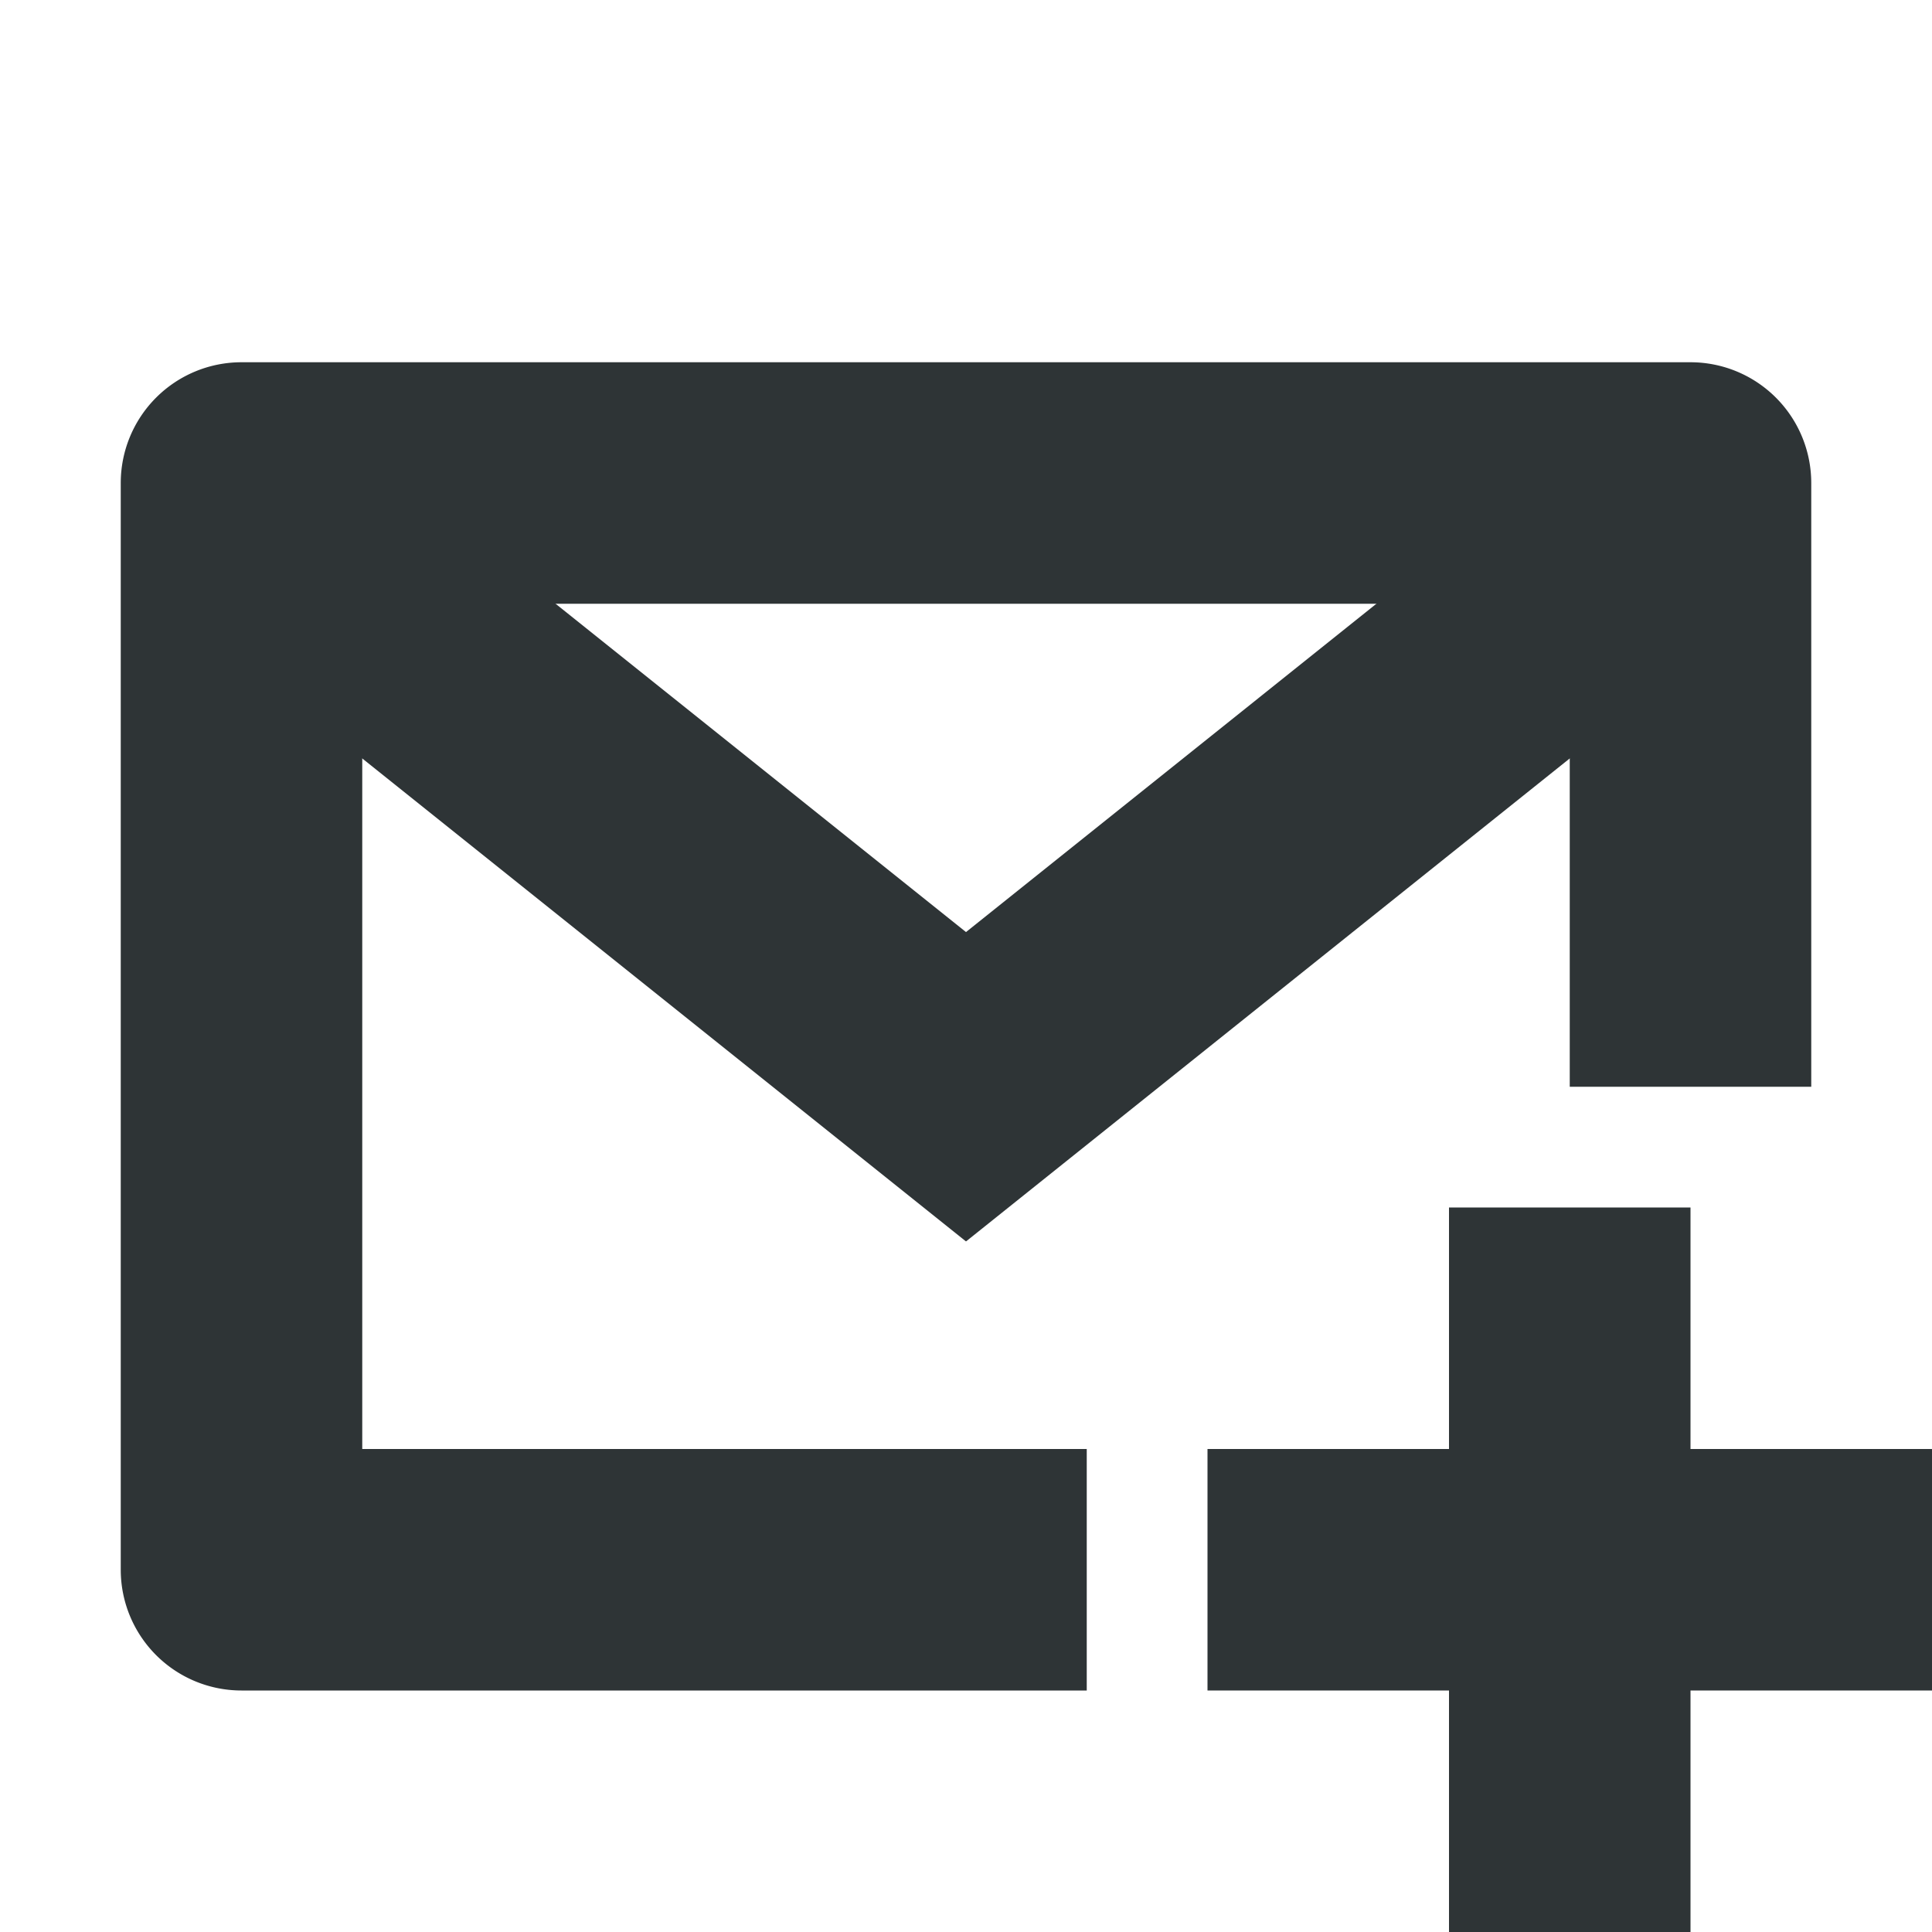 <?xml version="1.0" encoding="UTF-8"?>
<svg width="16" height="16" xmlns="http://www.w3.org/2000/svg">
 <g fill="#2e3436" font-family="sans-serif" font-weight="400">
  <path d="m12 10v2h-2v2h2v2h2v-2h2v-2h-2v-2z" overflow="visible" style="font-feature-settings:normal;font-variant-alternates:normal;font-variant-caps:normal;font-variant-ligatures:normal;font-variant-numeric:normal;font-variant-position:normal;isolation:auto;mix-blend-mode:normal;shape-padding:0;text-decoration-color:#000;text-decoration-line:none;text-decoration-style:solid;text-indent:0;text-orientation:mixed;text-transform:none"/>
  <path d="M2.979 3.99a1 1 0 00-.604 1.791L8 10.281l5.625-4.5a1 1 0 10-1.25-1.562L8 7.719l-4.375-3.5a1 1 0 00-.646-.229z" overflow="visible" style="font-feature-settings:normal;font-variant-alternates:normal;font-variant-caps:normal;font-variant-ligatures:normal;font-variant-numeric:normal;font-variant-position:normal;isolation:auto;mix-blend-mode:normal;shape-padding:0;text-decoration-color:#000;text-decoration-line:none;text-decoration-style:solid;text-indent:0;text-orientation:mixed;text-transform:none"/>
  <path d="M2 3a1 1 0 00-1 1v9a1 1 0 001 1h7v-2H3V5h10v4h2V4a1 1 0 00-1-1z" overflow="visible" style="font-feature-settings:normal;font-variant-alternates:normal;font-variant-caps:normal;font-variant-ligatures:normal;font-variant-numeric:normal;font-variant-position:normal;isolation:auto;mix-blend-mode:normal;shape-padding:0;text-decoration-color:#000;text-decoration-line:none;text-decoration-style:solid;text-indent:0;text-orientation:mixed;text-transform:none"/>
 </g>
</svg>

